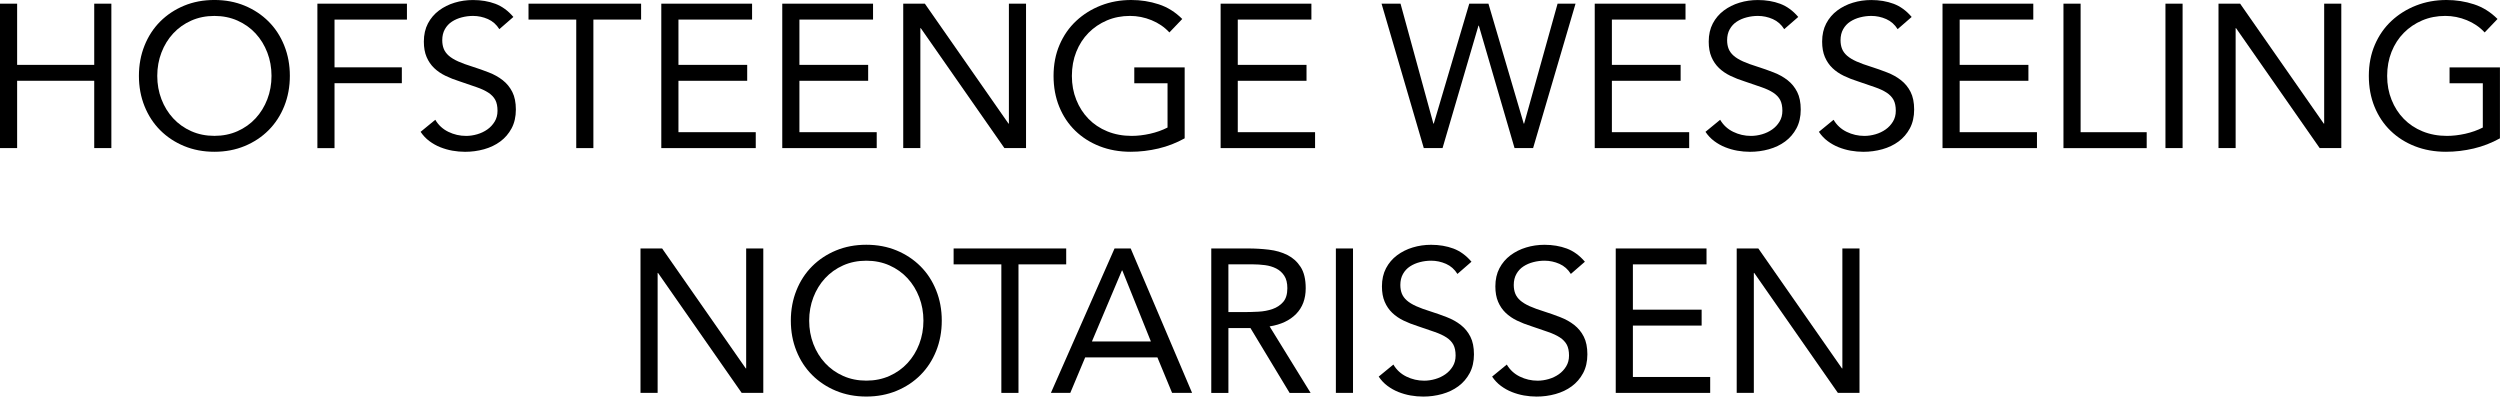 <?xml version="1.0" encoding="UTF-8"?>
<svg id="Laag_2" data-name="Laag 2" xmlns="http://www.w3.org/2000/svg" viewBox="0 0 1361.56 215.97">
  <g id="Laag_1-2" data-name="Laag 1">
    <g>
      <g>
        <g>
          <path d="M0,2h9.33v33.33h41.99V2h9.33v78.65h-9.33v-36.66H9.33v36.66H0V2Z"/>
          <path d="M116.76,82.66c-6,0-11.5-1.05-16.5-3.12-5-2.07-9.33-4.94-13-8.61s-6.52-8.04-8.55-13.11c-2.04-5.07-3.05-10.57-3.05-16.5s1.02-11.42,3.05-16.49c2.03-5.08,4.89-9.45,8.55-13.12,3.67-3.66,8-6.53,13-8.61,5-2.07,10.5-3.11,16.5-3.11s11.5,1.04,16.5,3.11c5,2.08,9.33,4.95,13,8.61,3.67,3.67,6.52,8.04,8.55,13.12,2.04,5.07,3.05,10.57,3.05,16.49s-1.02,11.43-3.05,16.5-4.89,9.44-8.55,13.11-8,6.54-13,8.61c-5,2.07-10.5,3.12-16.5,3.12ZM116.76,73.99c4.59,0,8.8-.85,12.61-2.55s7.09-4.03,9.83-7c2.74-2.96,4.87-6.42,6.39-10.39s2.28-8.21,2.28-12.72-.76-8.76-2.28-12.71c-1.52-3.96-3.65-7.43-6.39-10.4-2.74-2.96-6.02-5.29-9.83-6.99s-8.02-2.55-12.61-2.55-8.8.85-12.61,2.55-7.09,4.03-9.83,6.99c-2.74,2.97-4.87,6.43-6.39,10.4-1.52,3.95-2.28,8.2-2.28,12.71s.76,8.76,2.28,12.72,3.65,7.43,6.39,10.39c2.74,2.97,6.02,5.3,9.83,7s8.02,2.55,12.61,2.55Z"/>
          <path d="M172.86,2h48.77v8.66h-39.44v26h36.66v8.67h-36.66v35.33h-9.33V2Z"/>
          <path d="M271.96,15.89c-1.56-2.51-3.63-4.35-6.22-5.5-2.59-1.14-5.3-1.72-8.11-1.72-2.08,0-4.11.26-6.11.78-2,.51-3.79,1.29-5.39,2.33s-2.87,2.41-3.83,4.11c-.96,1.71-1.44,3.7-1.44,6,0,1.78.28,3.35.83,4.72s1.46,2.61,2.72,3.72c1.26,1.11,2.96,2.15,5.11,3.12,2.15.96,4.78,1.92,7.89,2.88,3.04.97,5.98,2,8.83,3.12,2.85,1.1,5.37,2.51,7.55,4.22s3.93,3.83,5.22,6.39c1.29,2.55,1.94,5.75,1.94,9.61s-.78,7.33-2.33,10.22-3.61,5.28-6.17,7.17c-2.55,1.88-5.5,3.29-8.83,4.22-3.33.93-6.78,1.39-10.33,1.39-2.3,0-4.59-.21-6.89-.61-2.3-.41-4.5-1.05-6.61-1.89s-4.09-1.96-5.94-3.33c-1.85-1.37-3.44-3.06-4.78-5.05l8-6.56c1.7,2.89,4.07,5.08,7.11,6.56,3.04,1.48,6.26,2.22,9.67,2.22,2,0,4.02-.3,6.05-.89s3.87-1.46,5.5-2.61c1.63-1.14,2.96-2.57,4-4.28,1.04-1.7,1.56-3.66,1.56-5.89,0-2.44-.41-4.42-1.22-5.94-.82-1.52-2.08-2.83-3.78-3.95-1.71-1.11-3.85-2.11-6.45-3-2.59-.89-5.63-1.92-9.11-3.12-2.82-.89-5.41-1.9-7.78-3.05-2.37-1.15-4.43-2.55-6.17-4.22s-3.11-3.67-4.11-6.01c-1-2.33-1.5-5.13-1.5-8.38,0-3.78.74-7.07,2.22-9.89,1.48-2.81,3.48-5.16,6-7.05,2.52-1.88,5.37-3.31,8.55-4.27,3.19-.97,6.52-1.45,10-1.45,4.44,0,8.5.69,12.16,2.05,3.67,1.38,6.94,3.77,9.83,7.17l-7.67,6.67Z"/>
          <path d="M349.17,10.66h-26v70h-9.33V10.66h-26V2h61.32v8.66Z"/>
          <path d="M360.16,2h49.44v8.66h-40.1v24.67h37.44v8.67h-37.44v27.99h42.1v8.67h-51.44V2Z"/>
          <path d="M426.04,2h49.44v8.66h-40.1v24.67h37.44v8.67h-37.44v27.99h42.1v8.67h-51.44V2Z"/>
          <path d="M491.92,2h11.78l45.55,65.32h.22V2h9.33v78.65h-11.78l-45.55-65.32h-.22v65.32h-9.33V2Z"/>
          <path d="M645.23,75.32c-4.52,2.51-9.28,4.37-14.28,5.55-5,1.18-10.06,1.79-15.16,1.79-6.15,0-11.78-1.01-16.89-3.01-5.11-1.99-9.53-4.81-13.28-8.44s-6.65-7.98-8.72-13.05-3.11-10.68-3.11-16.84,1.09-11.86,3.28-16.93c2.18-5.08,5.2-9.41,9.05-13,3.85-3.59,8.33-6.39,13.44-8.39,5.11-2,10.63-3,16.55-3,5.18,0,10.17.78,14.94,2.34,4.78,1.55,9.05,4.22,12.83,8l-7,7.33c-2.67-2.89-5.91-5.11-9.72-6.67-3.81-1.55-7.72-2.33-11.72-2.33-4.52,0-8.7.81-12.56,2.44-3.85,1.64-7.2,3.9-10.05,6.79-2.85,2.88-5.07,6.33-6.67,10.33-1.59,4-2.39,8.37-2.39,13.11s.79,9,2.39,13c1.59,4,3.81,7.47,6.67,10.39,2.85,2.93,6.28,5.21,10.27,6.83s8.41,2.45,13.22,2.45c3.18,0,6.52-.39,10-1.16,3.48-.78,6.66-1.91,9.55-3.39v-24.1h-18.11v-8.67h27.44v38.66Z"/>
          <path d="M664.78,2h49.44v8.66h-40.1v24.67h37.44v8.67h-37.44v27.99h42.1v8.67h-51.44V2Z"/>
        </g>
        <g>
          <path d="M752.43,2h10.33l17.89,65.32h.22l19.33-65.32h10.44l19.22,65.32h.22l18.22-65.32h9.78l-23.11,78.65h-10.11l-19.44-66.66h-.22l-19.55,66.66h-10.22l-23-78.65Z"/>
          <path d="M868.53,2h49.44v8.66h-40.1v24.67h37.44v8.67h-37.44v27.99h42.1v8.67h-51.44V2Z"/>
          <path d="M971.73,15.89c-1.56-2.51-3.63-4.35-6.22-5.5-2.59-1.14-5.3-1.72-8.11-1.72-2.08,0-4.11.26-6.11.78-2,.51-3.79,1.29-5.39,2.33s-2.87,2.41-3.83,4.11c-.96,1.71-1.44,3.7-1.44,6,0,1.78.28,3.35.83,4.72s1.46,2.61,2.72,3.72c1.26,1.11,2.96,2.15,5.11,3.12,2.15.96,4.78,1.92,7.89,2.88,3.04.97,5.98,2,8.83,3.12,2.85,1.1,5.37,2.51,7.55,4.22s3.93,3.83,5.22,6.39c1.29,2.55,1.94,5.75,1.94,9.61s-.78,7.33-2.33,10.22-3.61,5.28-6.17,7.17c-2.55,1.88-5.5,3.29-8.83,4.22-3.33.93-6.78,1.39-10.33,1.39-2.3,0-4.59-.21-6.89-.61-2.3-.41-4.5-1.05-6.61-1.89s-4.09-1.96-5.94-3.33c-1.85-1.37-3.44-3.06-4.78-5.05l8-6.56c1.7,2.89,4.07,5.08,7.11,6.56,3.04,1.48,6.26,2.22,9.67,2.22,2,0,4.02-.3,6.05-.89s3.87-1.46,5.5-2.61c1.63-1.14,2.96-2.57,4-4.28,1.04-1.7,1.56-3.66,1.56-5.89,0-2.44-.41-4.42-1.22-5.94-.82-1.52-2.08-2.83-3.78-3.95-1.71-1.11-3.85-2.11-6.45-3-2.59-.89-5.63-1.92-9.11-3.12-2.82-.89-5.41-1.9-7.78-3.05-2.37-1.15-4.43-2.55-6.17-4.22s-3.11-3.67-4.11-6.01c-1-2.33-1.5-5.13-1.5-8.38,0-3.78.74-7.07,2.22-9.89,1.48-2.81,3.48-5.16,6-7.05,2.52-1.88,5.37-3.31,8.55-4.27,3.19-.97,6.52-1.45,10-1.45,4.44,0,8.5.69,12.16,2.05,3.67,1.38,6.94,3.77,9.83,7.17l-7.67,6.67Z"/>
          <path d="M1033.5,15.89c-1.56-2.51-3.63-4.35-6.22-5.5-2.59-1.14-5.3-1.72-8.11-1.72-2.08,0-4.11.26-6.11.78-2,.51-3.79,1.29-5.39,2.33s-2.87,2.41-3.83,4.11c-.96,1.71-1.44,3.7-1.44,6,0,1.78.28,3.35.83,4.72s1.46,2.61,2.72,3.72c1.26,1.11,2.96,2.15,5.11,3.12,2.15.96,4.78,1.92,7.89,2.88,3.04.97,5.98,2,8.83,3.12,2.85,1.1,5.37,2.51,7.55,4.22s3.93,3.83,5.22,6.39c1.29,2.55,1.94,5.75,1.94,9.61s-.78,7.33-2.33,10.22-3.61,5.28-6.17,7.17c-2.55,1.88-5.5,3.29-8.83,4.22-3.33.93-6.78,1.39-10.33,1.39-2.3,0-4.59-.21-6.89-.61-2.3-.41-4.5-1.05-6.61-1.89s-4.09-1.96-5.94-3.33c-1.85-1.37-3.44-3.06-4.78-5.05l8-6.56c1.7,2.89,4.07,5.08,7.11,6.56,3.04,1.48,6.26,2.22,9.67,2.22,2,0,4.02-.3,6.05-.89s3.87-1.46,5.5-2.61c1.63-1.14,2.96-2.57,4-4.28,1.04-1.7,1.56-3.66,1.56-5.89,0-2.44-.41-4.42-1.22-5.94-.82-1.52-2.08-2.83-3.78-3.95-1.71-1.11-3.85-2.11-6.45-3-2.59-.89-5.63-1.92-9.11-3.12-2.82-.89-5.41-1.9-7.78-3.05-2.37-1.15-4.43-2.55-6.17-4.22s-3.11-3.67-4.11-6.01c-1-2.33-1.5-5.13-1.5-8.38,0-3.78.74-7.07,2.22-9.89,1.48-2.81,3.48-5.16,6-7.05,2.52-1.88,5.37-3.31,8.55-4.27,3.19-.97,6.52-1.45,10-1.45,4.44,0,8.5.69,12.16,2.05,3.67,1.38,6.94,3.77,9.83,7.17l-7.67,6.67Z"/>
          <path d="M1057.94,2h49.44v8.66h-40.1v24.67h37.44v8.67h-37.44v27.99h42.1v8.67h-51.44V2Z"/>
          <path d="M1123.82,2h9.33v69.99h35.99v8.67h-45.33V2Z"/>
          <path d="M1179.36,2h9.33v78.65h-9.33V2Z"/>
          <path d="M1208.25,2h11.78l45.55,65.32h.22V2h9.33v78.65h-11.78l-45.55-65.32h-.22v65.32h-9.33V2Z"/>
          <path d="M1361.56,75.32c-4.52,2.51-9.28,4.37-14.28,5.55-5,1.18-10.06,1.79-15.16,1.79-6.15,0-11.78-1.01-16.89-3.01-5.11-1.99-9.53-4.81-13.28-8.44s-6.65-7.98-8.72-13.05-3.11-10.68-3.11-16.84,1.09-11.86,3.28-16.93c2.18-5.08,5.2-9.41,9.05-13,3.85-3.59,8.33-6.39,13.44-8.39,5.11-2,10.63-3,16.55-3,5.18,0,10.17.78,14.94,2.34,4.78,1.55,9.05,4.22,12.83,8l-7,7.33c-2.67-2.89-5.91-5.11-9.72-6.67-3.81-1.55-7.72-2.33-11.72-2.33-4.52,0-8.7.81-12.56,2.44-3.85,1.64-7.2,3.9-10.05,6.79-2.85,2.88-5.07,6.33-6.67,10.33-1.59,4-2.39,8.37-2.39,13.11s.79,9,2.39,13c1.59,4,3.81,7.47,6.67,10.39,2.85,2.93,6.28,5.21,10.27,6.83s8.41,2.45,13.22,2.45c3.18,0,6.52-.39,10-1.16,3.48-.78,6.66-1.91,9.55-3.39v-24.1h-18.11v-8.67h27.44v38.66Z"/>
        </g>
      </g>
      <g>
        <path d="M348.83,135.32h11.78l45.55,65.32h.22v-65.32h9.33v78.65h-11.78l-45.55-65.32h-.22v65.32h-9.33v-78.65Z"/>
        <path d="M471.81,215.97c-6,0-11.5-1.05-16.5-3.12-5-2.07-9.33-4.94-13-8.61s-6.52-8.04-8.55-13.11c-2.04-5.07-3.05-10.57-3.05-16.5s1.02-11.42,3.05-16.49c2.03-5.08,4.89-9.45,8.55-13.12,3.67-3.66,8-6.53,13-8.61,5-2.07,10.5-3.11,16.5-3.11s11.5,1.04,16.5,3.11c5,2.08,9.33,4.95,13,8.61,3.67,3.67,6.52,8.04,8.55,13.12,2.04,5.07,3.05,10.57,3.05,16.49s-1.02,11.43-3.05,16.5-4.89,9.44-8.55,13.11-8,6.54-13,8.61c-5,2.07-10.5,3.12-16.5,3.12ZM471.81,207.3c4.59,0,8.8-.85,12.61-2.55s7.09-4.03,9.83-7c2.74-2.96,4.87-6.42,6.39-10.39s2.28-8.21,2.28-12.72-.76-8.76-2.28-12.71c-1.52-3.96-3.65-7.43-6.39-10.4-2.74-2.96-6.02-5.29-9.83-6.99s-8.02-2.55-12.61-2.55-8.8.85-12.61,2.55-7.09,4.03-9.83,6.99c-2.74,2.97-4.87,6.43-6.39,10.4-1.52,3.95-2.28,8.2-2.28,12.71s.76,8.76,2.28,12.72,3.65,7.43,6.39,10.39c2.74,2.97,6.02,5.3,9.83,7s8.02,2.55,12.61,2.55Z"/>
        <path d="M580.69,143.98h-26v70h-9.33v-70h-26v-8.66h61.32v8.66Z"/>
        <path d="M607.02,135.32h8.78l33.44,78.65h-10.89l-8-19.33h-39.33l-8.11,19.33h-10.56l34.66-78.65ZM611.24,147.31h-.22l-16.33,38.66h32.11l-15.55-38.66Z"/>
        <path d="M659.67,135.32h20.11c3.78,0,7.54.22,11.28.66s7.09,1.41,10.06,2.89c2.96,1.49,5.37,3.65,7.22,6.5s2.78,6.73,2.78,11.61c0,5.78-1.74,10.44-5.22,14.01-3.48,3.55-8.29,5.81-14.44,6.78l22.33,36.22h-11.44l-21.33-35.33h-12v35.33h-9.33v-78.65ZM669.01,169.97h8.33c2.59,0,5.28-.07,8.05-.22,2.78-.15,5.33-.63,7.67-1.45,2.33-.81,4.26-2.09,5.78-3.83,1.52-1.75,2.28-4.24,2.28-7.51,0-2.81-.55-5.07-1.67-6.78-1.11-1.7-2.57-3.02-4.39-3.95-1.81-.92-3.85-1.53-6.11-1.83-2.26-.29-4.54-.44-6.83-.44h-13.11v26Z"/>
        <path d="M727.55,135.32h9.33v78.65h-9.33v-78.65Z"/>
        <path d="M793.76,149.2c-1.56-2.51-3.63-4.35-6.22-5.5-2.59-1.14-5.3-1.72-8.11-1.72-2.08,0-4.11.26-6.11.78-2,.51-3.79,1.29-5.39,2.33s-2.87,2.41-3.83,4.11c-.96,1.71-1.44,3.7-1.44,6,0,1.78.28,3.35.83,4.72s1.46,2.61,2.72,3.72c1.26,1.11,2.96,2.15,5.11,3.12,2.15.96,4.78,1.92,7.89,2.88,3.04.97,5.98,2,8.83,3.12,2.85,1.1,5.37,2.51,7.55,4.22s3.93,3.83,5.22,6.39c1.29,2.55,1.94,5.75,1.94,9.61s-.78,7.33-2.33,10.22-3.61,5.28-6.17,7.17c-2.55,1.88-5.5,3.29-8.83,4.22-3.33.93-6.78,1.39-10.33,1.39-2.3,0-4.59-.21-6.89-.61-2.3-.41-4.5-1.05-6.61-1.89s-4.09-1.96-5.94-3.33c-1.85-1.37-3.44-3.06-4.78-5.05l8-6.56c1.7,2.89,4.07,5.08,7.11,6.56,3.04,1.48,6.26,2.22,9.67,2.22,2,0,4.02-.3,6.05-.89s3.87-1.46,5.5-2.61c1.63-1.14,2.96-2.57,4-4.28,1.04-1.7,1.56-3.66,1.56-5.89,0-2.44-.41-4.42-1.22-5.94-.82-1.52-2.08-2.83-3.78-3.95-1.71-1.11-3.85-2.11-6.45-3-2.59-.89-5.63-1.92-9.11-3.12-2.82-.89-5.41-1.9-7.78-3.05-2.37-1.15-4.43-2.55-6.17-4.22s-3.11-3.67-4.11-6.01c-1-2.33-1.5-5.13-1.5-8.38,0-3.78.74-7.07,2.22-9.89,1.48-2.81,3.48-5.16,6-7.05,2.52-1.88,5.37-3.31,8.55-4.27,3.19-.97,6.52-1.45,10-1.45,4.44,0,8.5.69,12.16,2.05,3.67,1.38,6.94,3.77,9.83,7.17l-7.67,6.67Z"/>
        <path d="M855.53,149.2c-1.56-2.51-3.63-4.35-6.22-5.5-2.59-1.14-5.3-1.72-8.11-1.72-2.08,0-4.11.26-6.11.78-2,.51-3.79,1.29-5.39,2.33s-2.87,2.41-3.83,4.11c-.96,1.71-1.44,3.7-1.44,6,0,1.78.28,3.35.83,4.72s1.46,2.61,2.72,3.72c1.26,1.11,2.96,2.15,5.11,3.12,2.15.96,4.78,1.92,7.89,2.88,3.04.97,5.98,2,8.83,3.12,2.85,1.1,5.37,2.51,7.55,4.22s3.93,3.83,5.22,6.39c1.29,2.55,1.94,5.75,1.94,9.61s-.78,7.33-2.33,10.22-3.61,5.28-6.17,7.17c-2.55,1.88-5.5,3.29-8.83,4.22-3.33.93-6.78,1.39-10.33,1.39-2.3,0-4.59-.21-6.89-.61-2.3-.41-4.5-1.05-6.61-1.89s-4.09-1.96-5.94-3.33c-1.85-1.37-3.44-3.06-4.78-5.05l8-6.56c1.7,2.89,4.07,5.08,7.11,6.56,3.04,1.48,6.26,2.22,9.67,2.22,2,0,4.02-.3,6.05-.89s3.87-1.46,5.5-2.61c1.63-1.14,2.96-2.57,4-4.28,1.04-1.7,1.56-3.66,1.56-5.89,0-2.44-.41-4.42-1.22-5.94-.82-1.52-2.08-2.83-3.78-3.95-1.71-1.11-3.85-2.11-6.45-3-2.59-.89-5.63-1.92-9.11-3.12-2.82-.89-5.41-1.9-7.78-3.05-2.37-1.15-4.43-2.55-6.17-4.22s-3.11-3.67-4.11-6.01c-1-2.33-1.5-5.13-1.5-8.38,0-3.78.74-7.07,2.22-9.89,1.48-2.81,3.48-5.16,6-7.05,2.52-1.88,5.37-3.31,8.55-4.27,3.19-.97,6.52-1.45,10-1.45,4.44,0,8.5.69,12.16,2.05,3.67,1.38,6.94,3.77,9.83,7.17l-7.67,6.67Z"/>
        <path d="M879.97,135.32h49.44v8.66h-40.1v24.67h37.44v8.67h-37.44v27.99h42.1v8.67h-51.44v-78.65Z"/>
        <path d="M945.85,135.32h11.78l45.55,65.32h.22v-65.32h9.33v78.65h-11.78l-45.55-65.32h-.22v65.32h-9.33v-78.65Z"/>
      </g>
    </g>
  </g>
</svg>